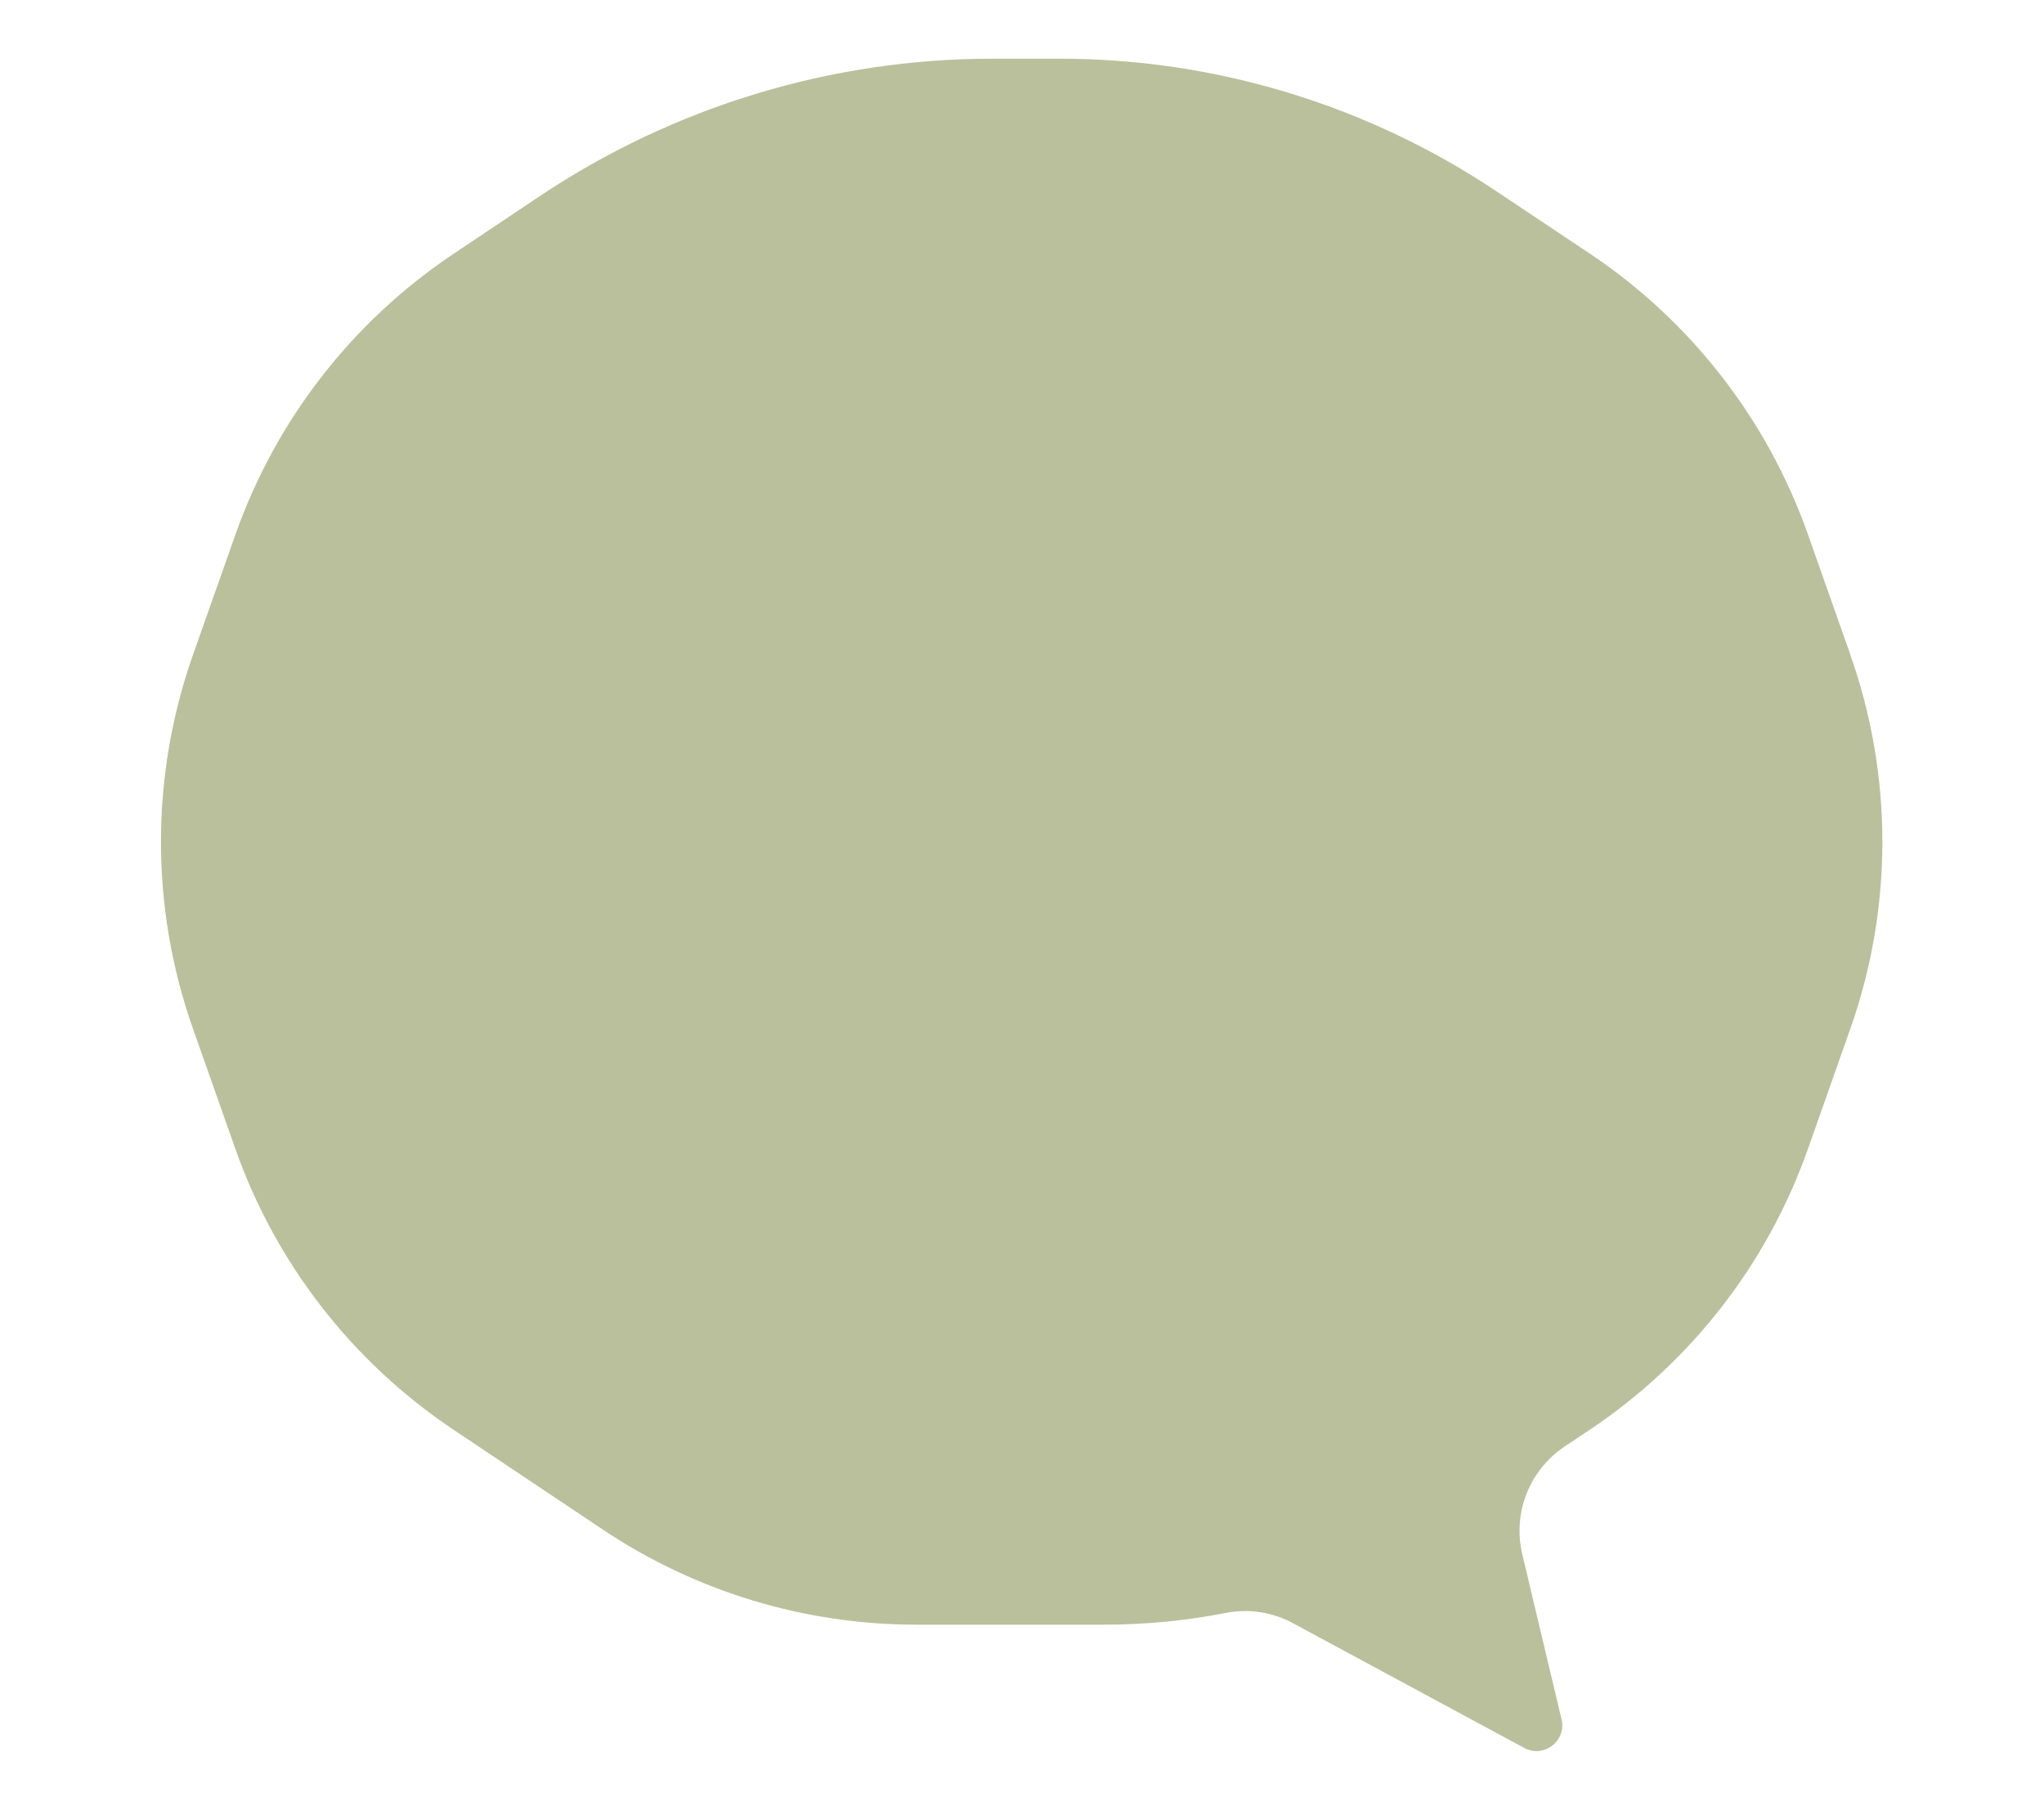 <?xml version="1.0" encoding="UTF-8"?>
<svg xmlns="http://www.w3.org/2000/svg" id="Ebene_2" version="1.1" viewBox="0 0 933.3 826.4">
  <defs>
    <style>
      .st0 {
        fill: #bac09c;
      }
    </style>
  </defs>
  <g id="Ebene_1-2">
    <path class="st0" d="M844.8,298.7l-19.3-54.7c-18.5-52.4-53.4-97.3-99.6-128.2l-42.7-28.5c-59-39.4-128.4-60.5-199.3-60.5h-30.7c-73.6,0-145.6,21.9-206.8,62.8l-39.3,26.3c-46.2,30.9-81.1,75.8-99.6,128.2l-19.3,54.7c-19.6,55.4-19.6,115.8,0,171.2l19.3,54.7c18.5,52.4,53.4,97.3,99.6,128.2l68.2,45.6c42.3,28.3,92.1,43.4,143,43.4h85.8c18.8,0,37.5-1.8,55.8-5.4,10.4-2,21.3-.3,30.6,4.8l105.5,56.9c8.9,4.8,19.4-3.2,17-13.1l-17.9-75.3c-4.5-18.9,3.2-38.5,19.4-49.3l11.4-7.6c46.2-30.9,81.1-75.8,99.6-128.2l19.3-54.7c19.6-55.4,19.6-115.8,0-171.2h0Z"></path>
  </g>
</svg>
